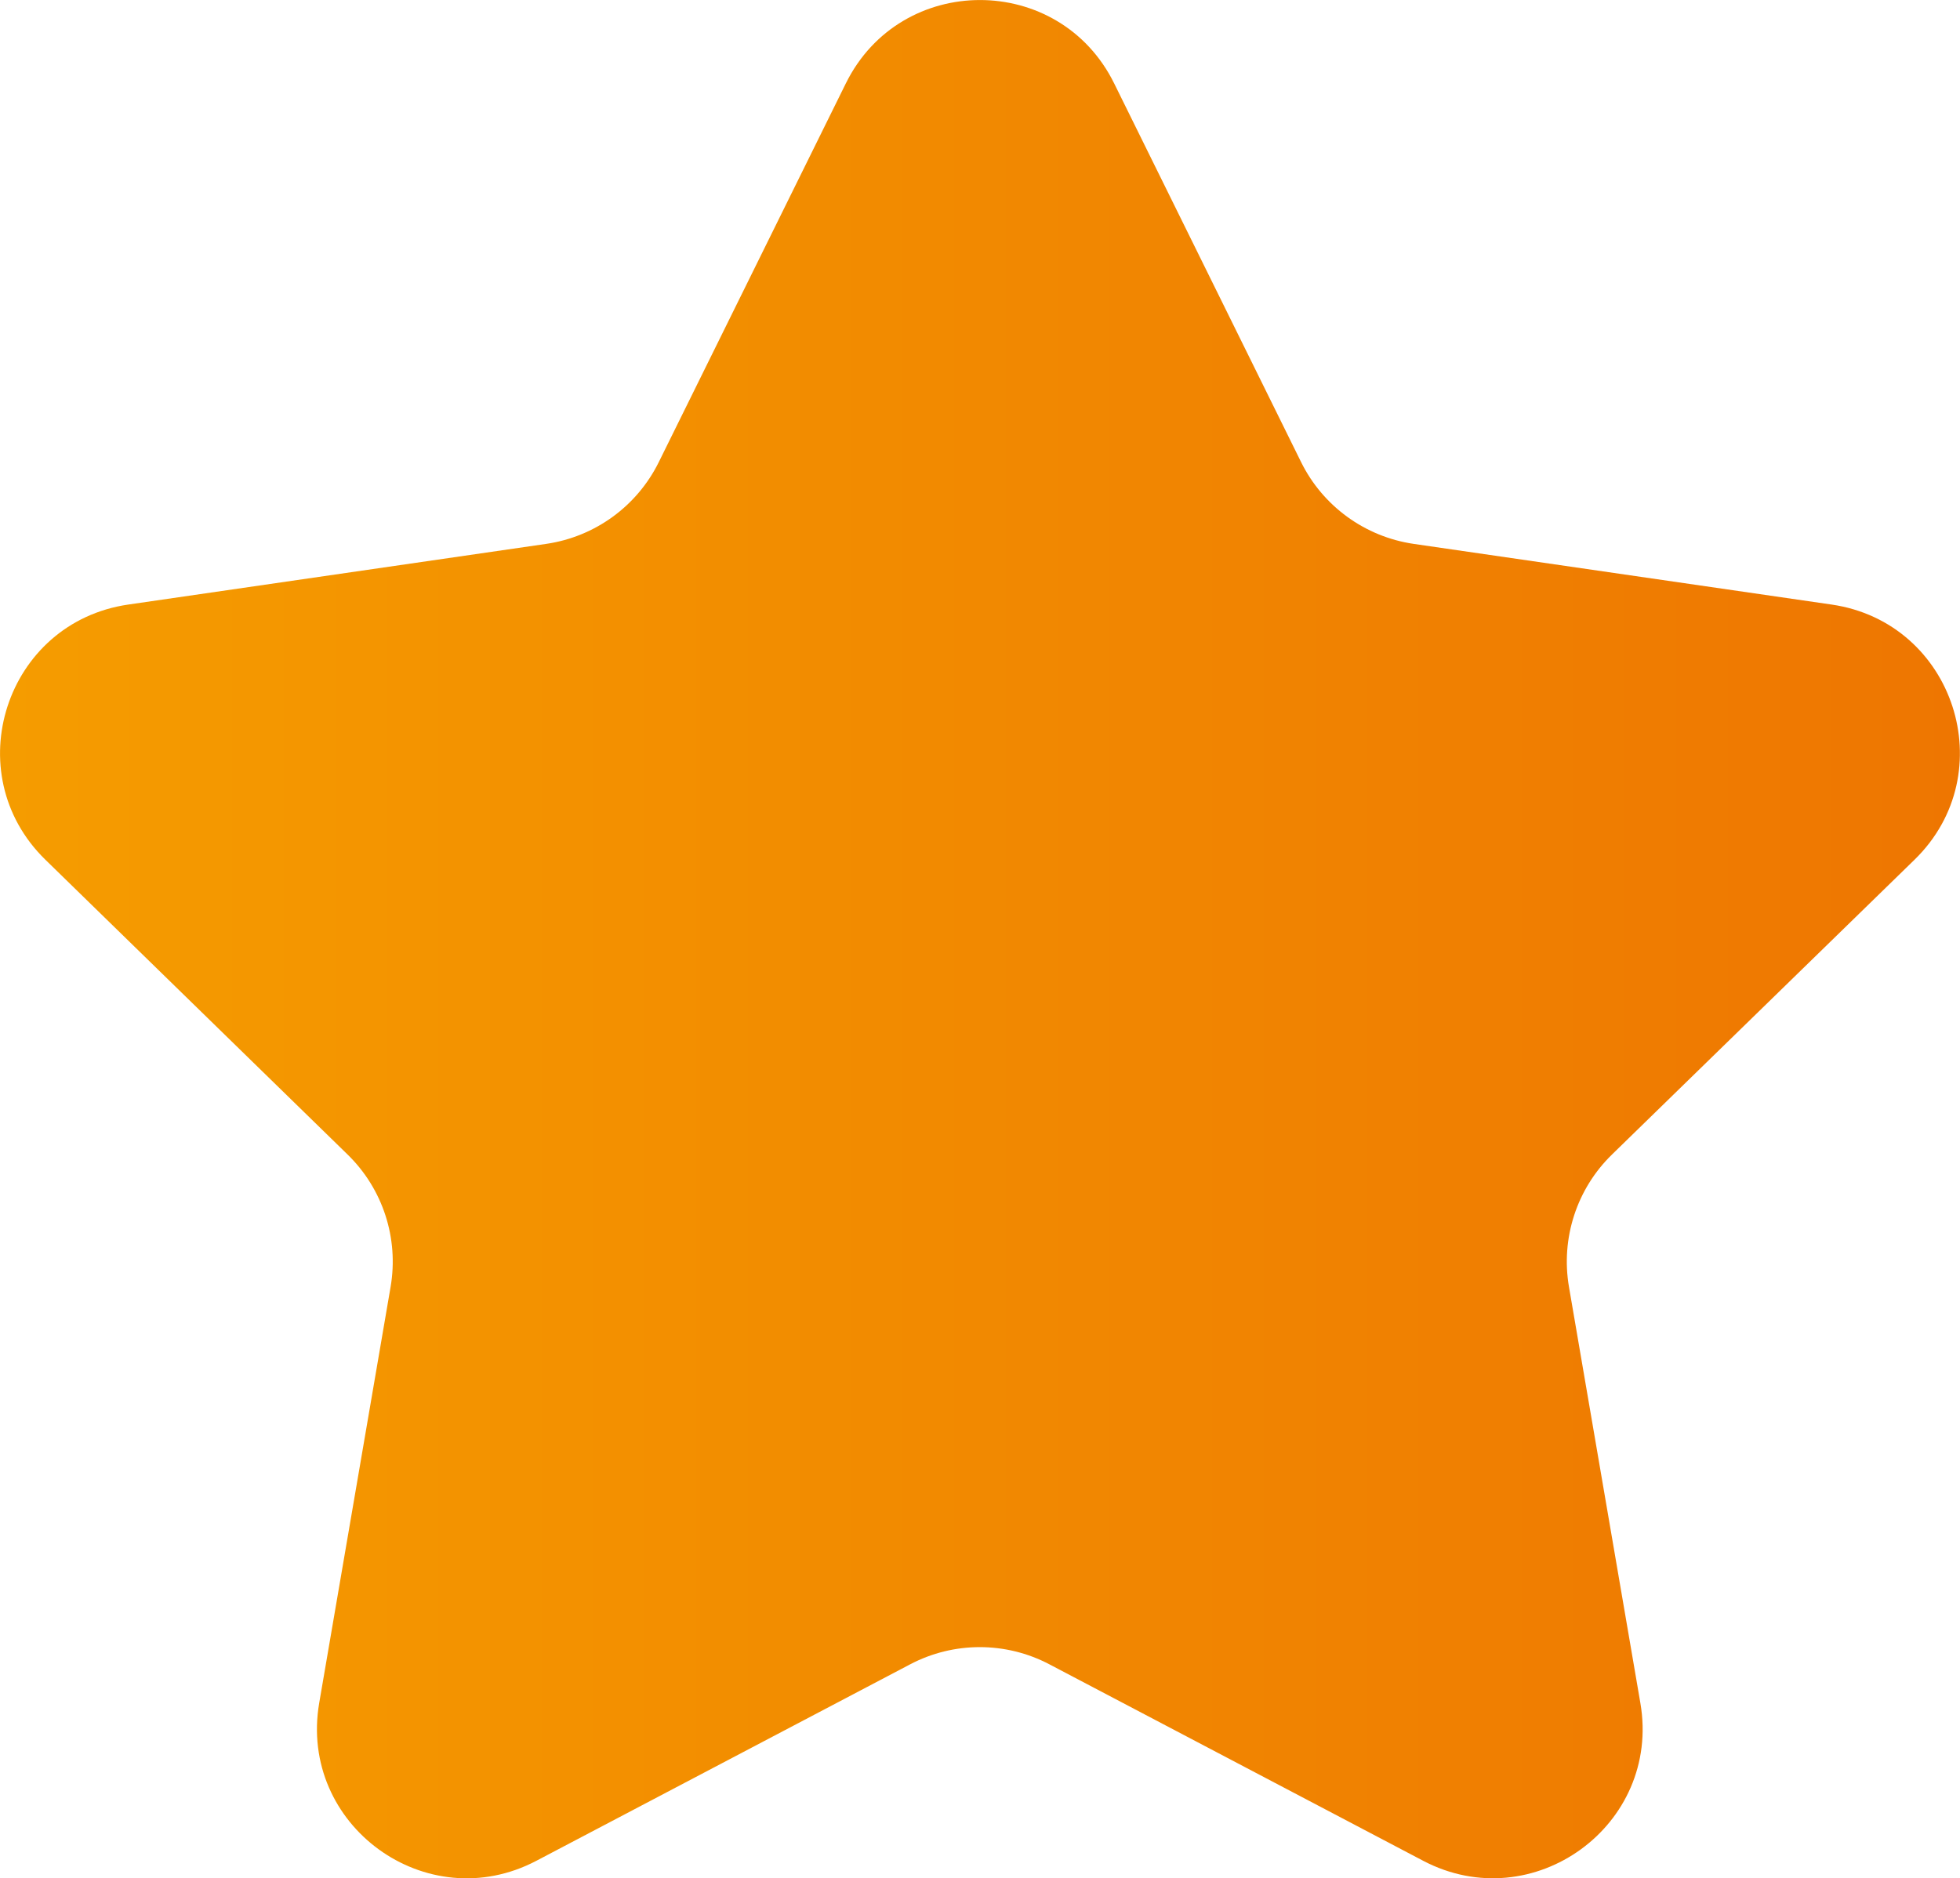 <?xml version="1.0" encoding="UTF-8"?> <svg xmlns="http://www.w3.org/2000/svg" xmlns:xlink="http://www.w3.org/1999/xlink" id="_Слой_2" data-name="Слой 2" viewBox="0 0 179.24 171.81"> <defs> <style> .cls-1 { fill: url(#GradientFill_1); } </style> <linearGradient id="GradientFill_1" data-name="GradientFill 1" x1="0" y1="85.9" x2="179.24" y2="85.9" gradientUnits="userSpaceOnUse"> <stop offset="0" stop-color="#f59c00"></stop> <stop offset="1" stop-color="#ee7601"></stop> </linearGradient> </defs> <g id="_Слой_1-2" data-name="Слой 1"> <path class="cls-1" d="M101.89,7.63l17.09,34.63c1.99,4.04,5.85,6.84,10.3,7.49l38.22,5.55c11.22,1.63,15.71,15.42,7.58,23.34l-27.66,26.96c-3.23,3.14-4.7,7.67-3.94,12.11l6.53,38.07c1.92,11.18-9.82,19.7-19.86,14.43l-34.18-17.97c-3.99-2.1-8.75-2.1-12.74,0l-34.18,17.97c-10.04,5.28-21.77-3.25-19.86-14.43l6.53-38.07c.76-4.44-.71-8.97-3.94-12.11L4.15,78.64c-8.12-7.92-3.64-21.71,7.58-23.34l38.22-5.55c4.46-.65,8.31-3.45,10.3-7.49L77.35,7.63c5.02-10.17,19.52-10.17,24.54,0Z"></path> </g> </svg> 